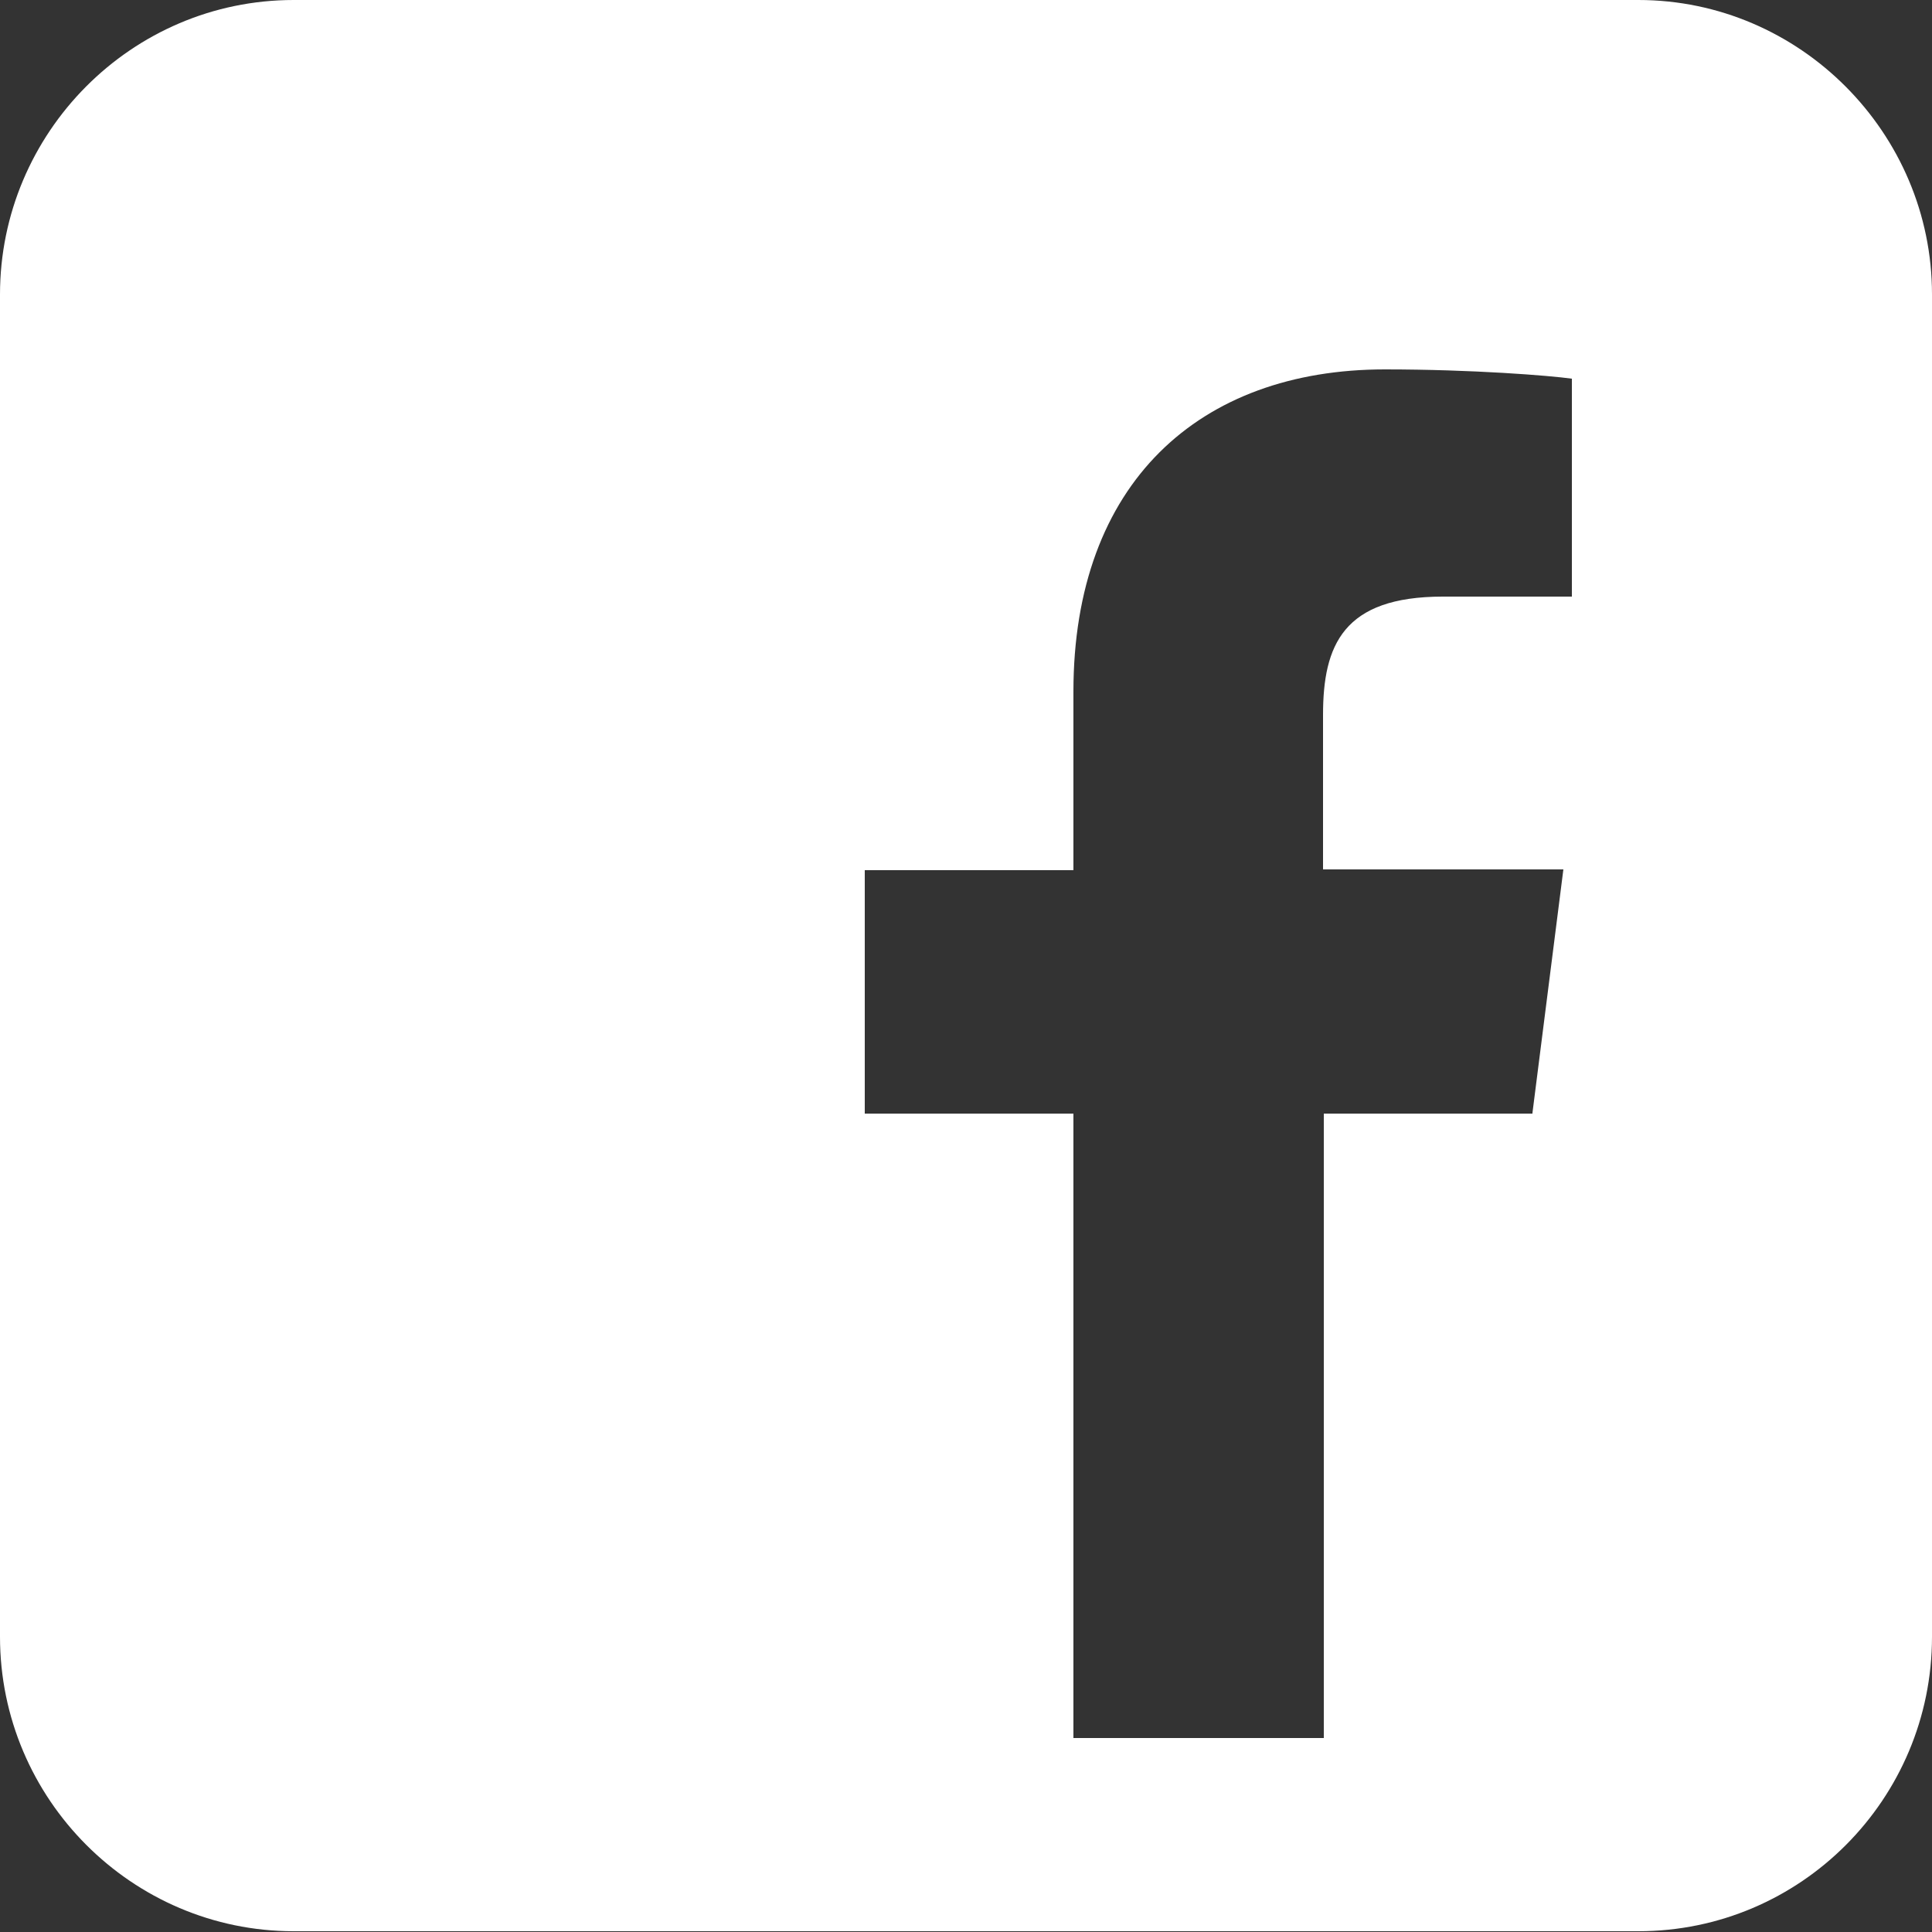 <?xml version="1.0" encoding="UTF-8"?>
<svg id="Capa_1" data-name="Capa 1" xmlns="http://www.w3.org/2000/svg" width="25" height="25" viewBox="0 0 25 25">
  <rect x="0" y="0" width="25" height="25" fill="#333333" stroke="none"/>
  <defs>
    <style>
      .cls-1 {
        fill: #fff;
        fill-rule: evenodd;
        stroke-width: 0px;
      }
    </style>
  </defs>
  <path class="cls-1" d="m3.8,0h17.4c2.09,0,3.8,1.72,3.8,3.81v17.37c0,2.1-1.7,3.81-3.8,3.81H3.8c-2.09,0-3.8-1.71-3.8-3.81V3.81C0,1.72,1.7,0,3.8,0h0Zm16.03,14.4l.4-3.15h-3.11v-2c0-.9.26-1.53,1.55-1.53h1.67v-2.82c-.29-.04-1.28-.12-2.42-.12-2.4,0-4.03,1.47-4.03,4.17v2.31h-2.7v3.15h2.7v8.08h3.24v-8.08h2.7Z"/>
</svg>